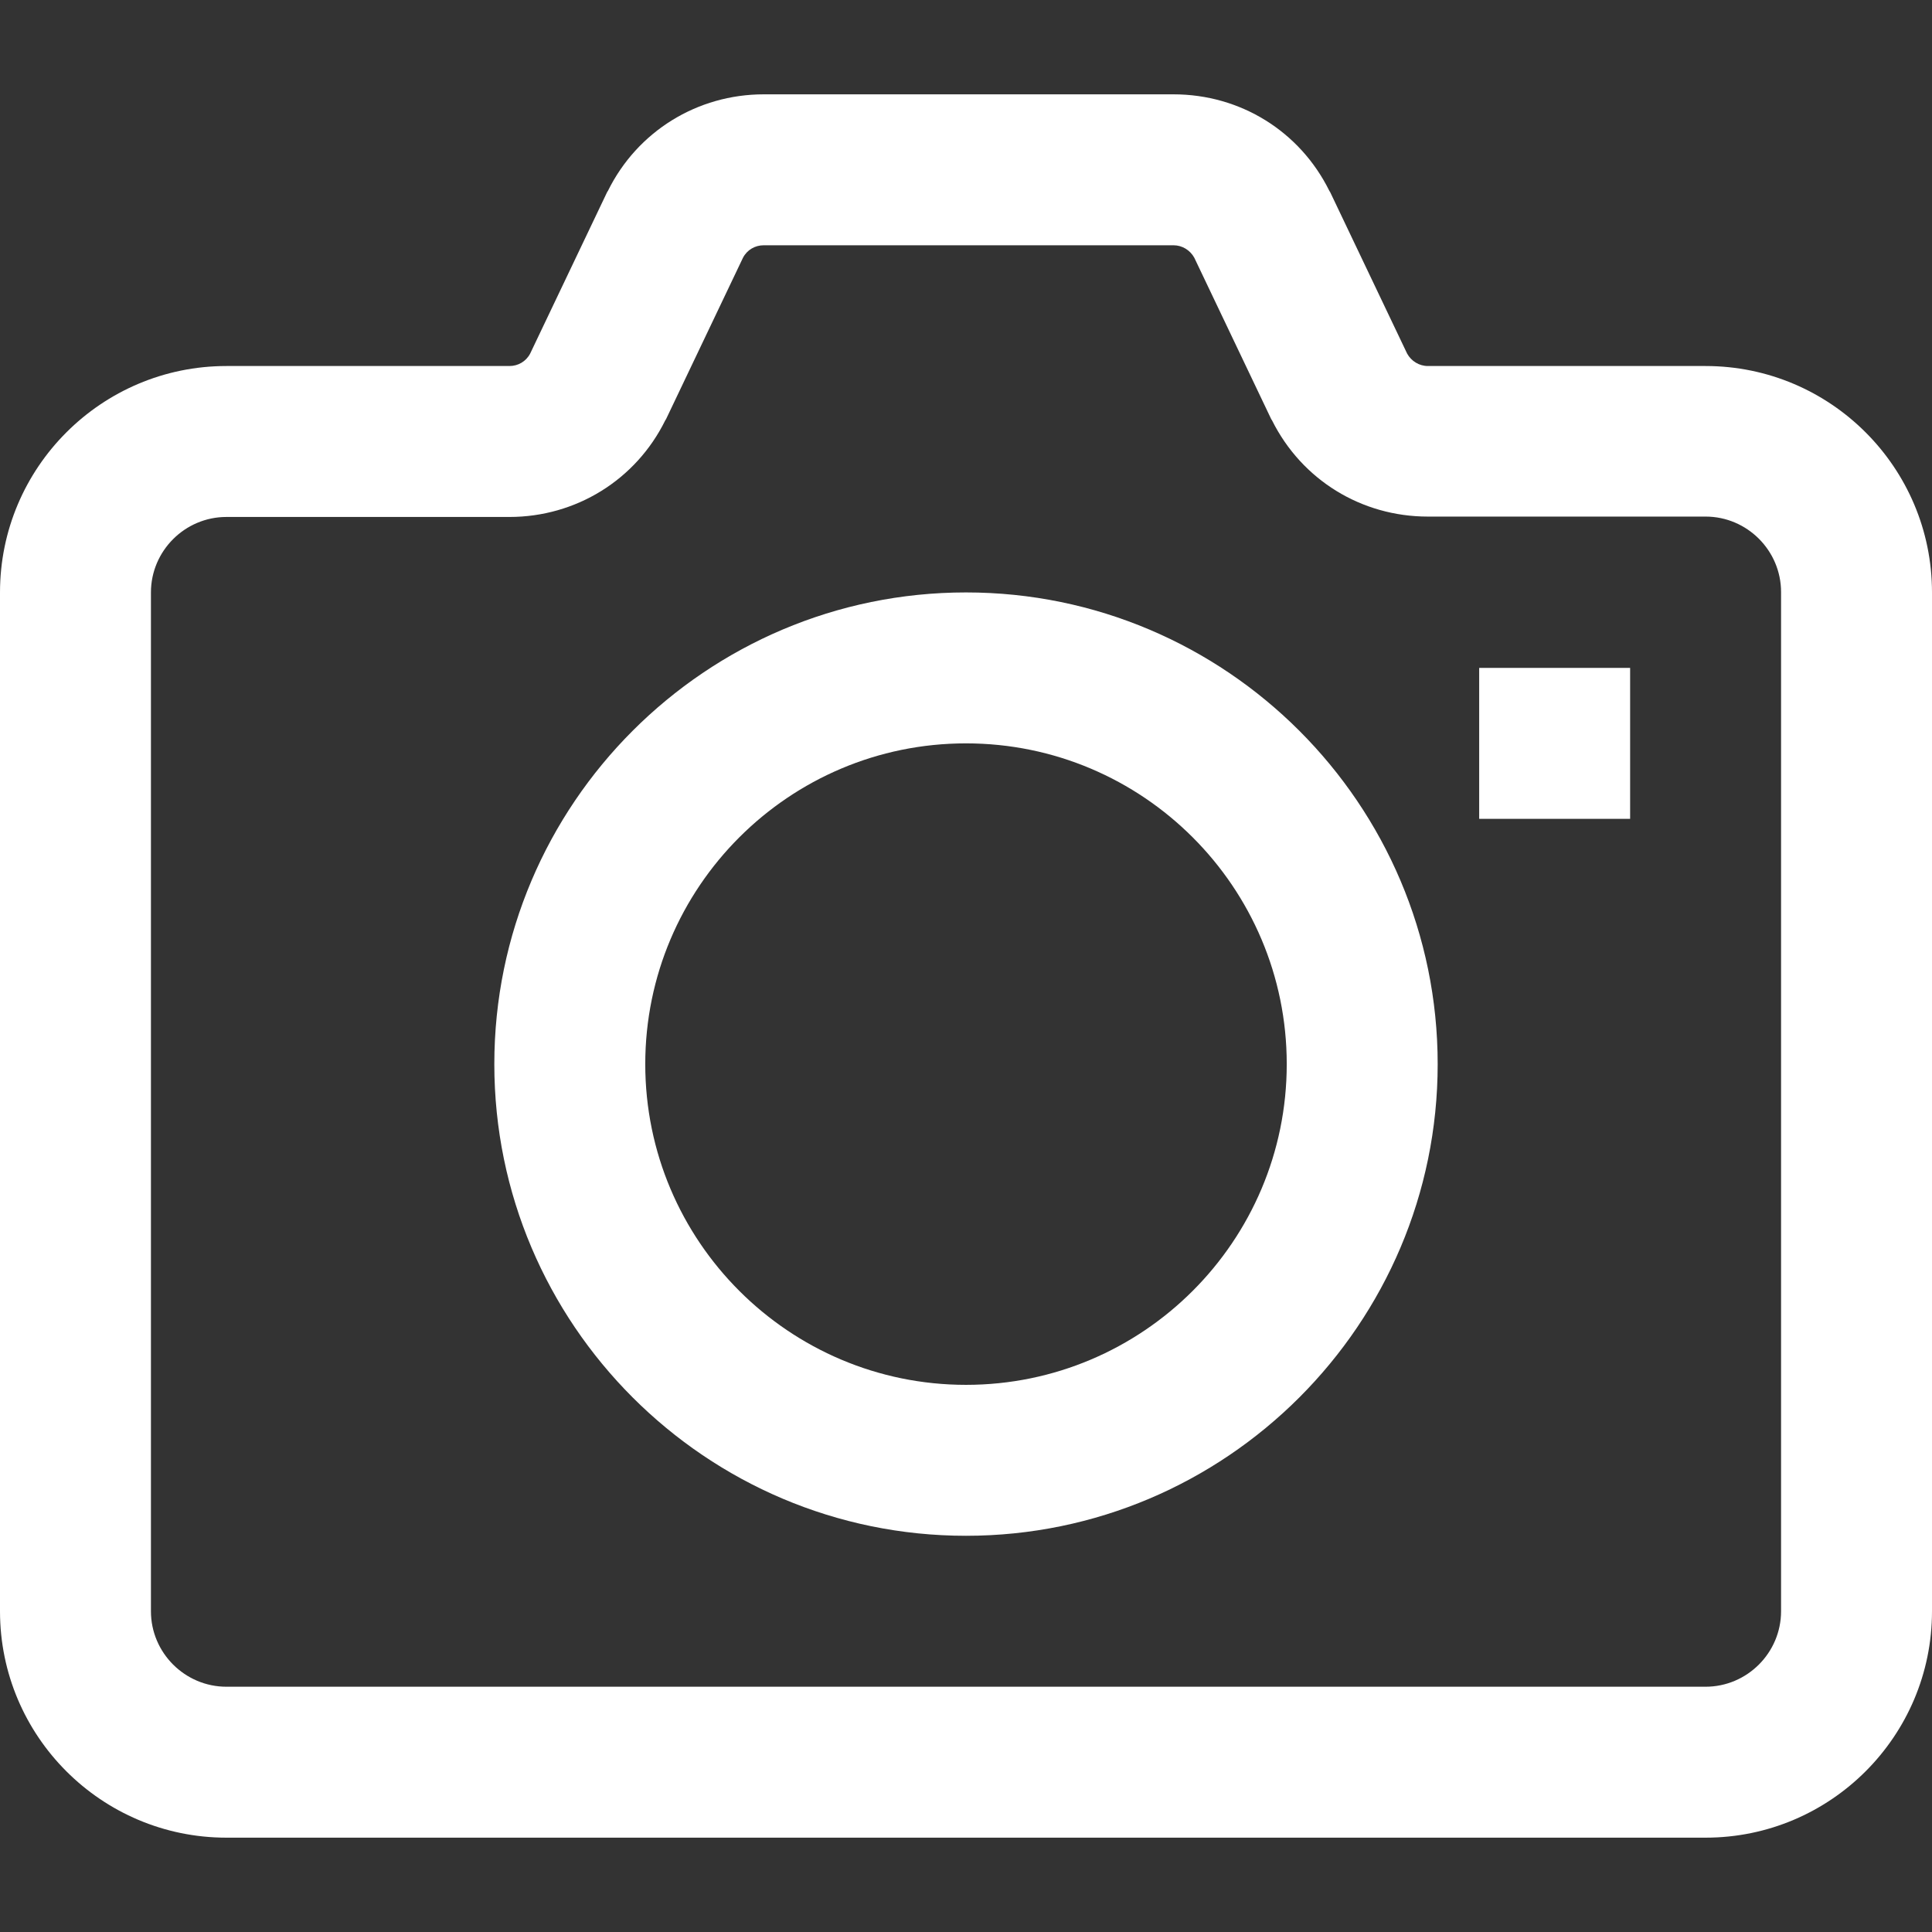 <svg xmlns="http://www.w3.org/2000/svg" id="Capa_1" x="0" y="0" enable-background="new 0 0 512 512" version="1.1" viewBox="0 0 512 512" xml:space="preserve">
    <rect x="0" y="0" width="512" height="512" fill="#333333" stroke="none"/>
    <style>
        .st0{fill:#fff}
    </style>
    <path d="M256 157c-68.9 0-125 56.1-125 125s56.1 125 125 125 125-56.1 125-125-56.1-125-125-125zm0 210c-46.9 0-85-38.1-85-85s38.1-85 85-85 85 38.1 85 85-38.1 85-85 85z" class="st0"/>
    <path d="M452 97h-73.6c-2.3 0-4.4-1.3-5.5-3.3l-20.4-42.8c-.1-.1-.1-.2-.2-.3C344.5 34.8 328.7 25 311 25H202.4c-17.6 0-33.5 9.8-41.3 25.6-.1.1-.1.2-.2.3l-20.4 42.8c-1.1 2.1-3.2 3.3-5.5 3.3H60c-33.1 0-60 26.9-60 60v270c0 33.1 26.9 60 60 60h392c33.1 0 60-26.9 60-60V157c0-33.1-26.9-60-60-60zm20 330c0 11-9 20-20 20H60c-11 0-20-9-20-20V157c0-11 9-20 20-20h75c17.6 0 33.5-9.8 41.3-25.6.1-.1.1-.2.2-.3l20.4-42.8c1.1-2.1 3.2-3.3 5.5-3.3H311c2.3 0 4.4 1.3 5.5 3.3l20.4 42.8c.1.1.1.2.2.3 7.9 15.8 23.7 25.5 41.3 25.5H452c11 0 20 9 20 20V427z" class="st0"/>
    <path d="M392 177H432V217H392z" class="st0"/>
</svg>
